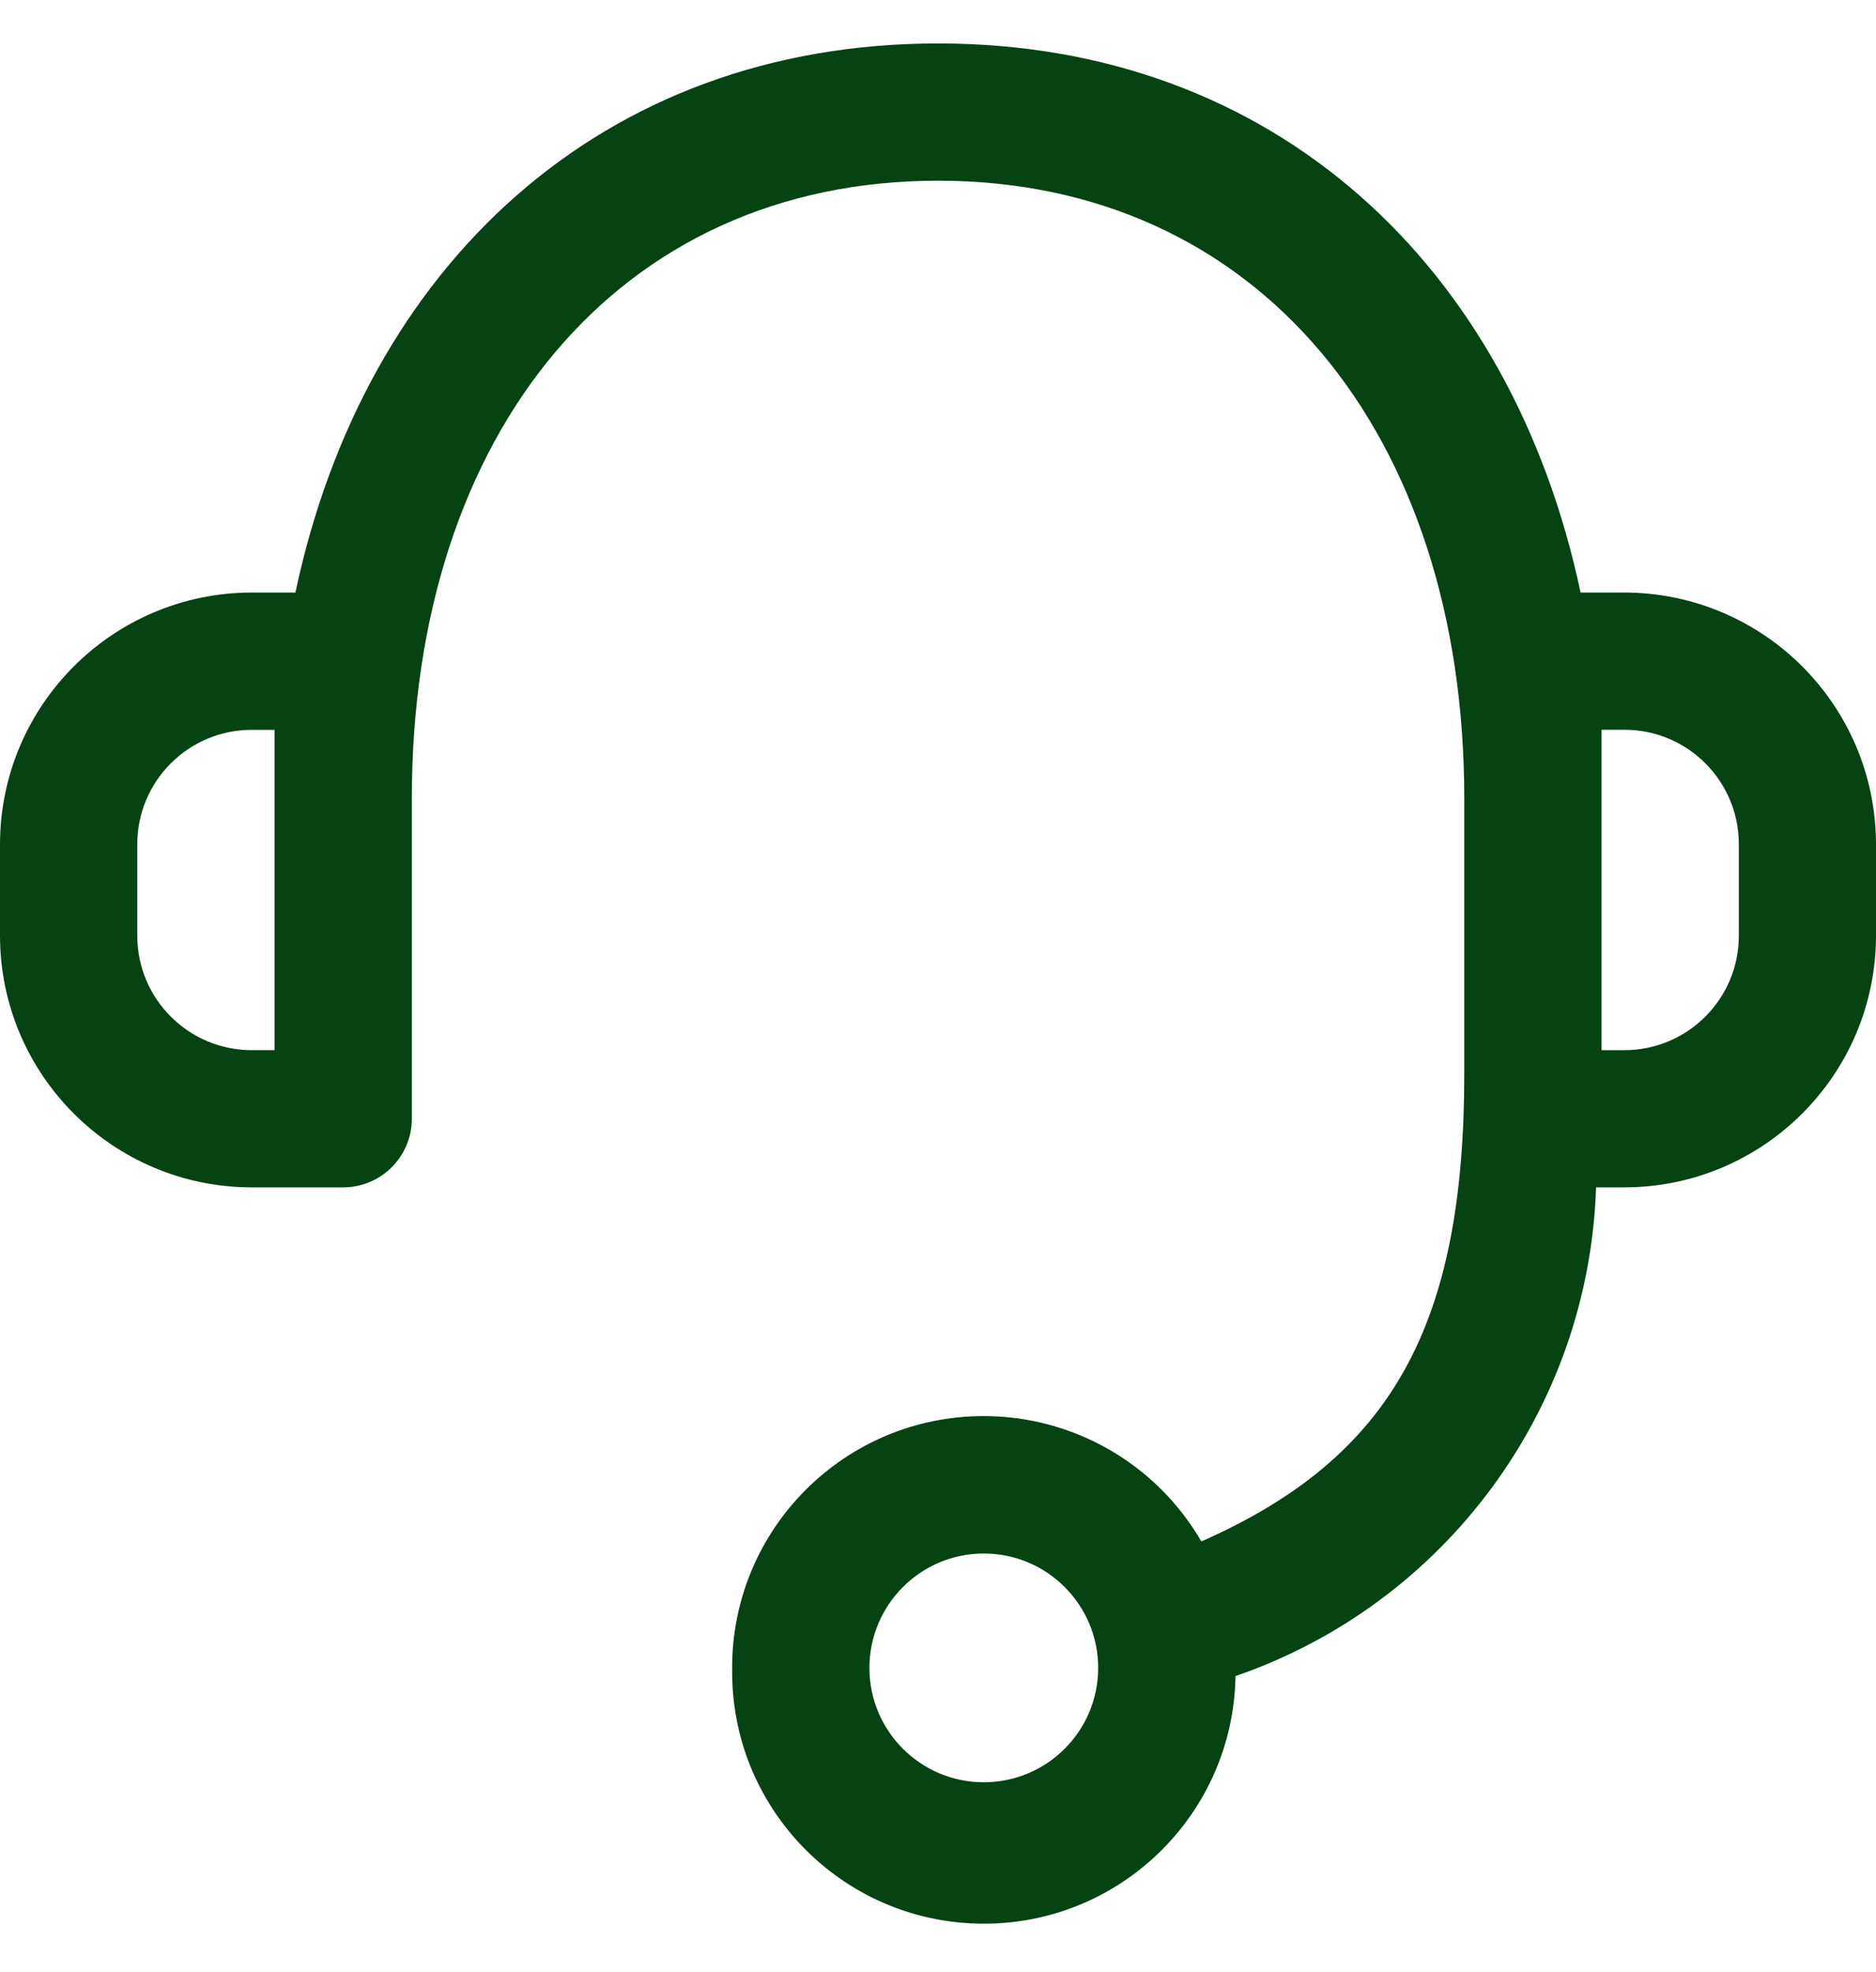 <?xml version="1.0" encoding="UTF-8"?><svg id="Livello_1" xmlns="http://www.w3.org/2000/svg" width="341.64" height="359.14" viewBox="0 0 341.64 359.14"><defs><style>.cls-1{fill:#064312;stroke-width:0px;}</style></defs><path id="Shape" class="cls-1" d="M133.33,303.75c-.03-25.3,20.46-45.84,45.77-45.86,16.35-.02,31.47,8.68,39.68,22.83,34.83-15.37,47.88-39.48,47.88-85.31v-50c0-66.53-37.52-112.5-95.83-112.5s-95.83,45.98-95.83,112.5v58.33c0,6.9-5.6,12.49-12.5,12.5h-16.67c-25.29-.03-45.79-20.52-45.83-45.81v-16.67c.03-25.3,20.53-45.81,45.83-45.85h7.97C66.41,48.39,109.6,7.91,170.83,7.91s104.4,40.48,117.01,100h7.97c25.3.04,45.79,20.53,45.83,45.83v16.67c-.03,25.3-20.53,45.8-45.83,45.83h-5.15c-1.32,40.41-27.44,75.82-65.66,89-.41,25.31-21.26,45.5-46.57,45.09s-45.5-21.26-45.09-46.57h0ZM158.33,303.75c0,11.51,9.33,20.83,20.83,20.83s20.83-9.33,20.83-20.83-9.33-20.83-20.83-20.83-20.82,9.33-20.83,20.83ZM291.66,191.25h4.15c11.51,0,20.84-9.32,20.85-20.83v-16.67c0-11.51-9.32-20.84-20.83-20.85h-4.17v58.35ZM25,153.76v16.67c.02,11.5,9.34,20.81,20.83,20.82h4.17v-58.33h-4.17c-11.51,0-20.83,9.34-20.83,20.85h0Z"/></svg>